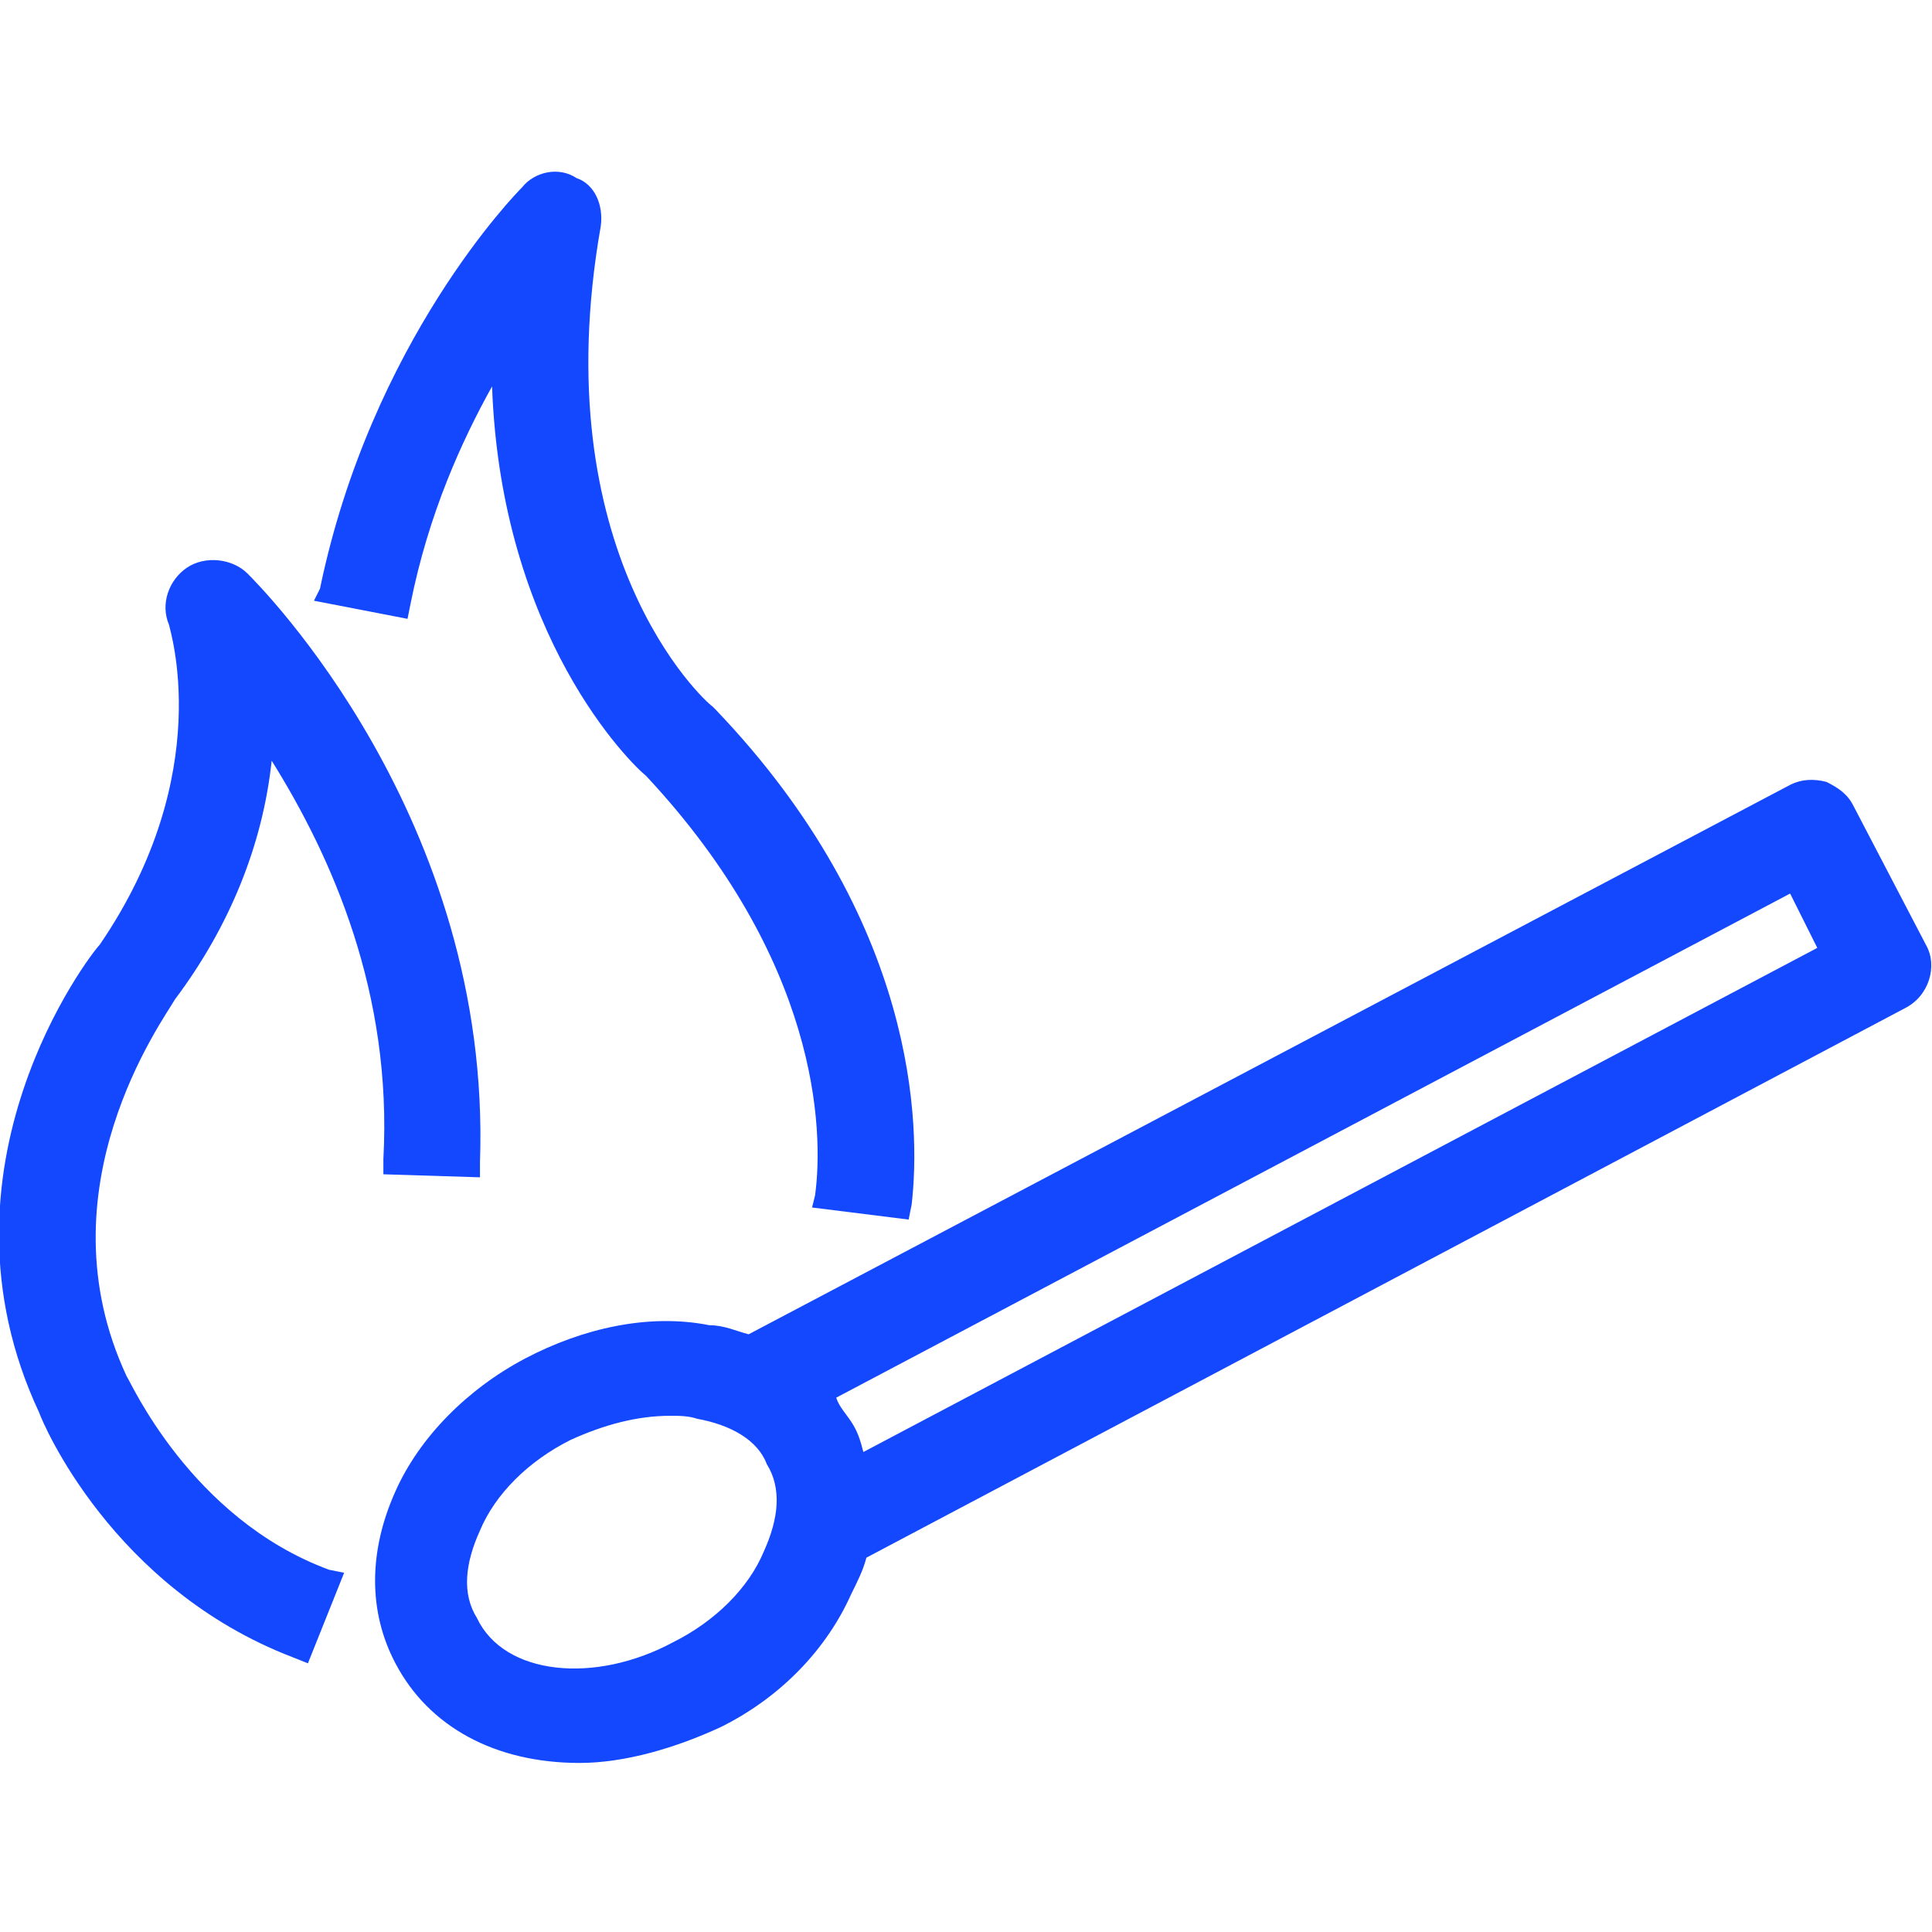 <svg version="1.1" xmlns="http://www.w3.org/2000/svg" width="32" height="32" viewBox="0 0 32 32" fill="#1448FF">
<title>match-fire-flame</title>
<path d="M6.8 10c0.3-1.5 0.85-2.7 1.35-3.6 0.15 4.15 2.3 6.25 2.55 6.45 2.85 3.050 2.95 5.85 2.8 6.95l-0.050 0.2 1.6 0.2 0.050-0.25c0.15-1.3 0.1-4.7-3.25-8.2l-0.050-0.050c-0.15-0.1-2.8-2.55-1.85-7.95 0.050-0.35-0.1-0.7-0.4-0.8-0.3-0.2-0.7-0.1-0.9 0.15-0.1 0.1-2.5 2.55-3.35 6.65l-0.1 0.2 1.55 0.3 0.050-0.25z"></path>
<path d="M2.1 22.8c-1.45-3.1 0.6-5.9 0.8-6.25 0.9-1.2 1.45-2.55 1.6-3.95 1 1.6 2 3.85 1.85 6.6v0.25l1.6 0.050v-0.25c0.2-5.7-3.65-9.55-3.85-9.75-0.25-0.25-0.7-0.3-1-0.1s-0.45 0.6-0.3 0.95c0 0.050 0.8 2.45-1.15 5.3-0.15 0.15-2.9 3.7-1 7.75 0.050 0.15 1.2 2.9 4.2 4.050l0.25 0.1 0.6-1.5-0.25-0.050c-2.3-0.85-3.3-3.15-3.35-3.2z"></path>
<path d="M31.9 15.65l-1.2-2.3c-0.1-0.2-0.25-0.3-0.45-0.4-0.2-0.050-0.4-0.050-0.6 0.050l-17.25 9.1c-0.2-0.050-0.4-0.15-0.65-0.15-1-0.2-2.1 0.050-3.050 0.55s-1.75 1.3-2.15 2.2c-0.45 1-0.45 2 0 2.85 0.55 1.050 1.65 1.65 3.050 1.65 0.75 0 1.6-0.25 2.35-0.6 1-0.5 1.75-1.3 2.15-2.2 0.1-0.2 0.2-0.4 0.25-0.6l17.2-9.1c0.4-0.2 0.55-0.7 0.35-1.050zM12.7 24.25c0.25 0.4 0.2 0.9-0.050 1.45-0.25 0.6-0.8 1.15-1.5 1.5-1.3 0.7-2.8 0.55-3.25-0.4-0.25-0.4-0.2-0.9 0.050-1.45 0.25-0.6 0.8-1.15 1.5-1.5 0.55-0.25 1.1-0.4 1.65-0.4 0.15 0 0.3 0 0.45 0.050 0.55 0.1 1 0.35 1.15 0.75zM14.1 23.55c-0.1-0.15-0.2-0.25-0.25-0.4l15.8-8.35 0.45 0.9-15.8 8.35c-0.050-0.2-0.1-0.35-0.2-0.5z"></path>
</svg>
